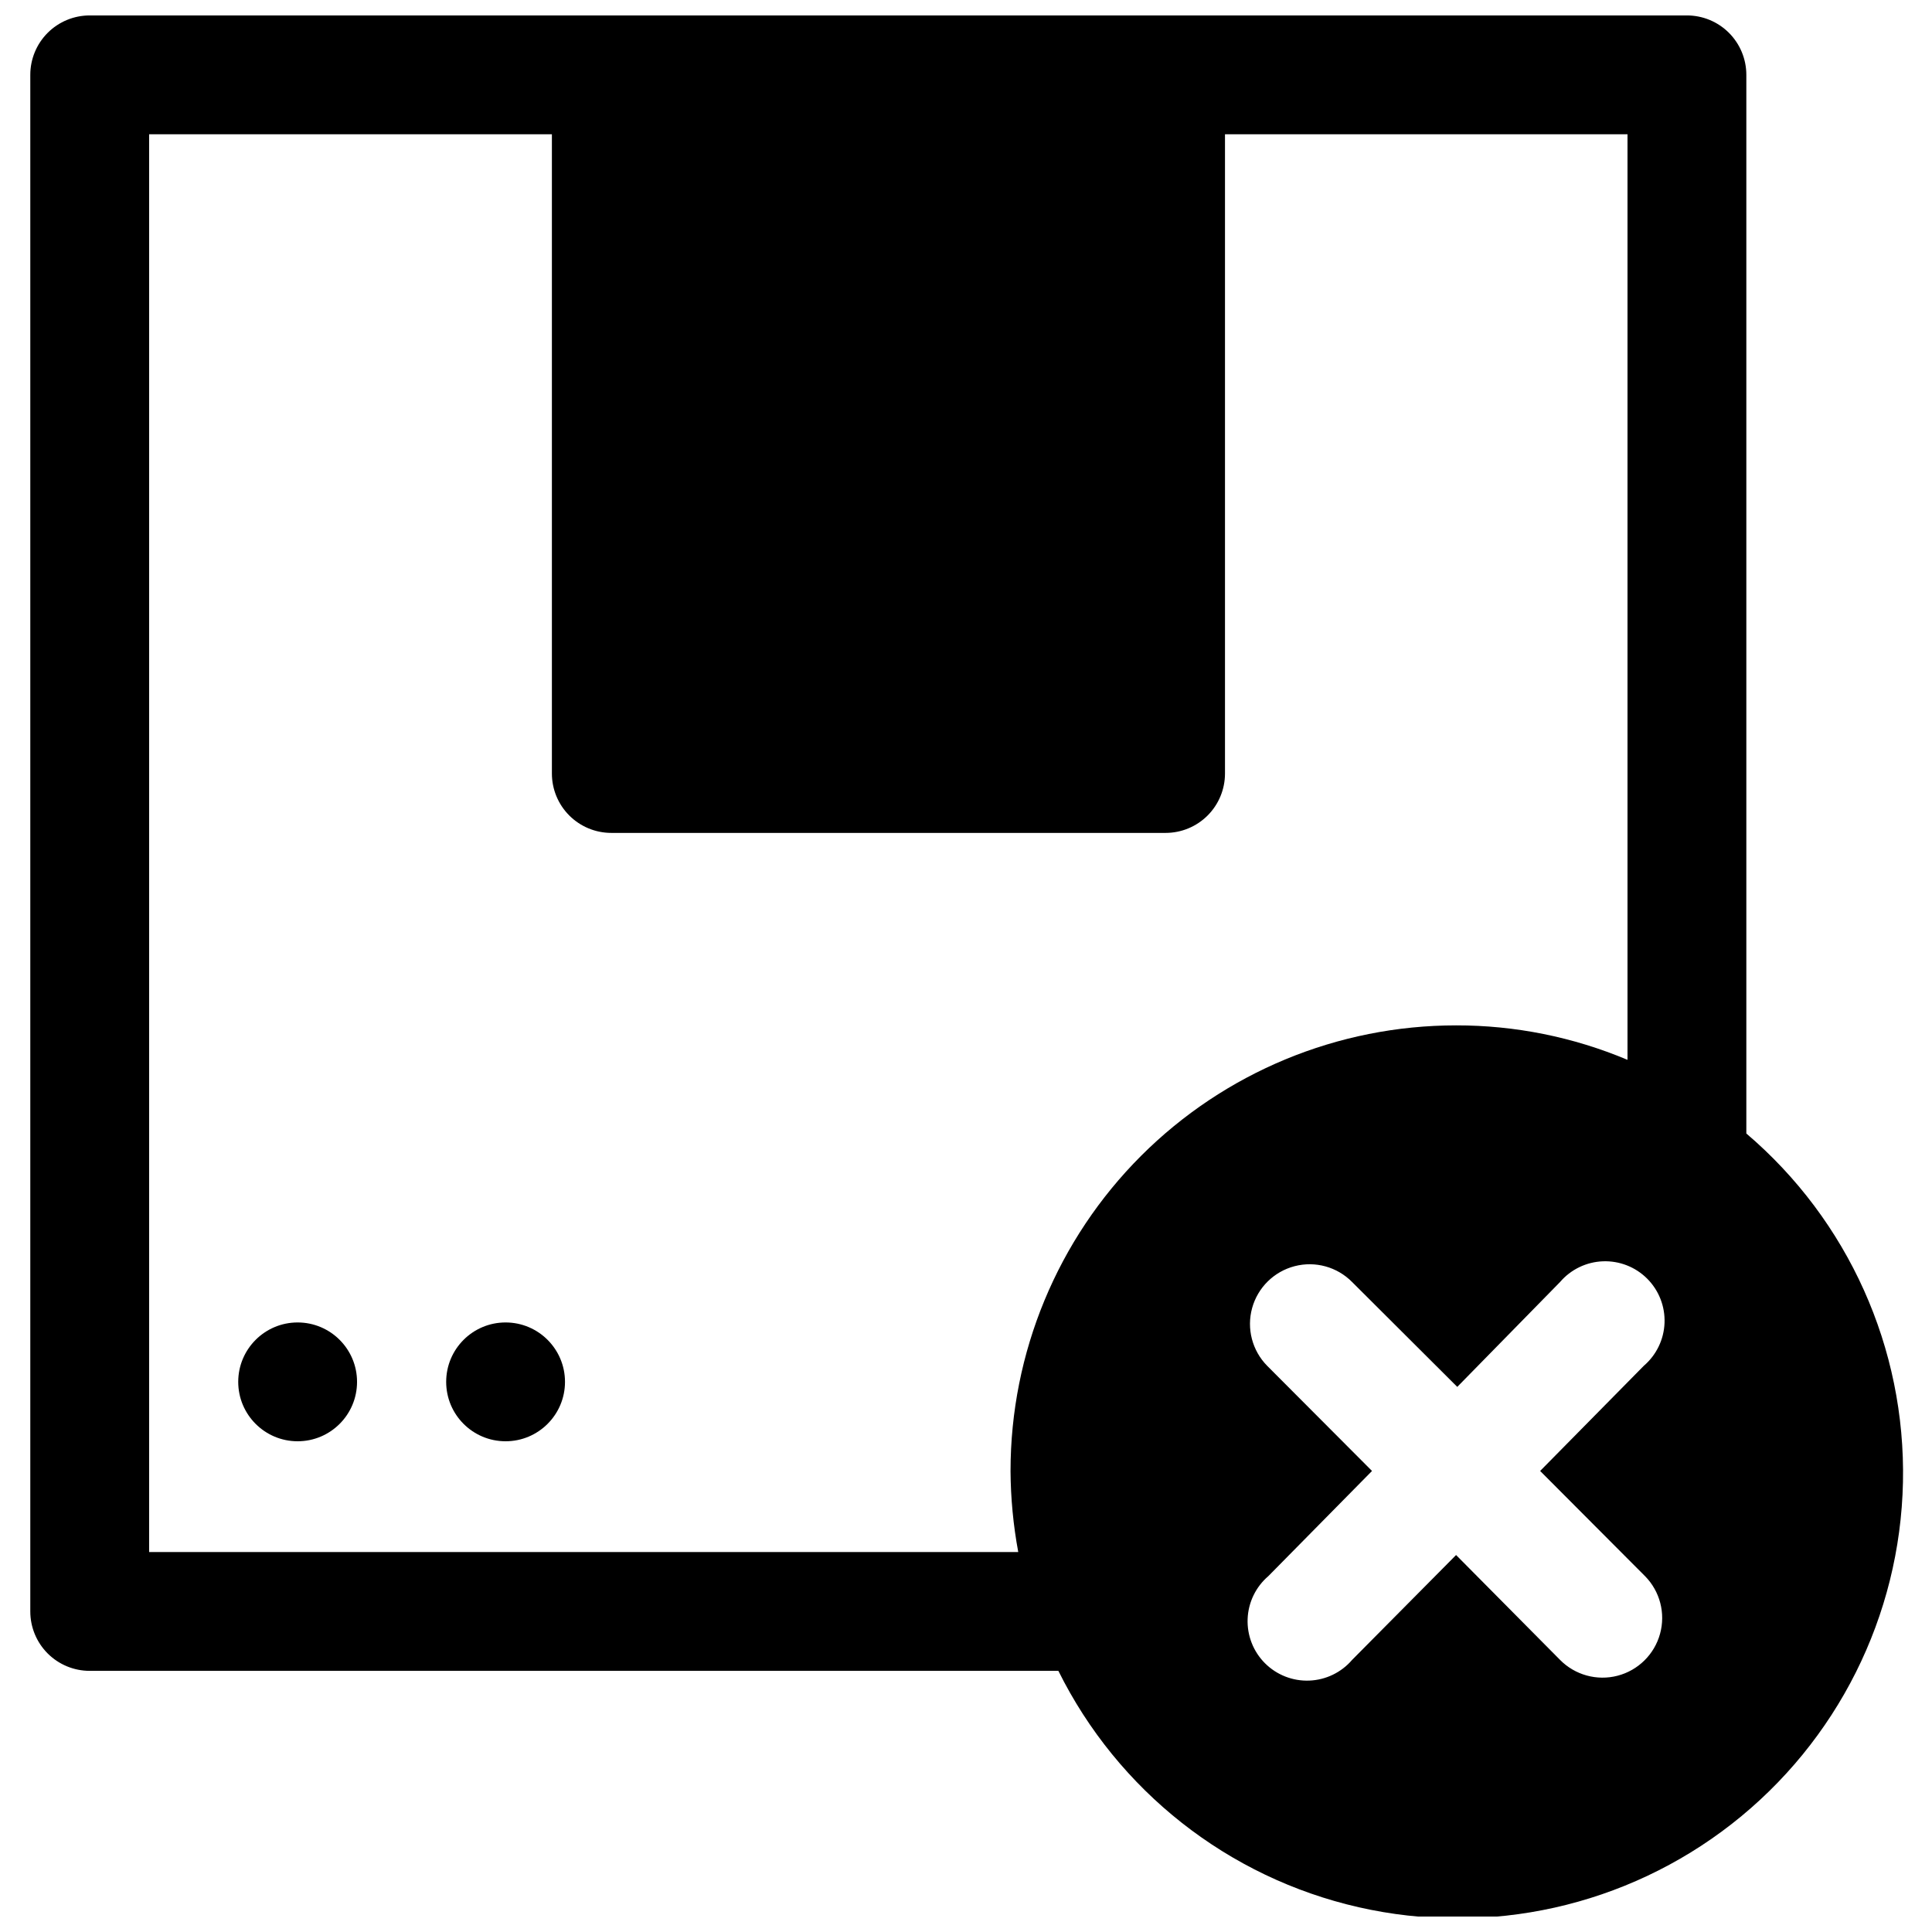 <?xml version="1.0" encoding="UTF-8"?>
<!-- Uploaded to: SVG Repo, www.svgrepo.com, Generator: SVG Repo Mixer Tools -->
<svg width="800px" height="800px" version="1.1" viewBox="144 144 512 512" xmlns="http://www.w3.org/2000/svg">
 <defs>
  <clipPath id="a">
   <path d="m152 148.09h497v503.81h-497z"/>
  </clipPath>
 </defs>
 <path d="m238.62 510.21c0 8.695-7.047 15.742-15.742 15.742-8.695 0-15.746-7.047-15.746-15.742 0-8.695 7.051-15.746 15.746-15.746 8.695 0 15.742 7.051 15.742 15.746"/>
 <path d="m293.73 510.21c0 8.695-7.051 15.742-15.746 15.742-8.695 0-15.742-7.047-15.742-15.742 0-8.695 7.047-15.746 15.742-15.746 8.695 0 15.746 7.051 15.746 15.746"/>
 <g clip-path="url(#a)">
  <path d="m591.05 148.09h-423.28c-4.176 0-8.18 1.66-11.133 4.609-2.953 2.953-4.609 6.961-4.609 11.133v407.22c0 4.176 1.656 8.18 4.609 11.133s6.957 4.609 11.133 4.609h256.71c15.773 31.781 45 54.785 79.598 62.648s70.898-0.246 98.859-22.086c27.961-21.84 44.617-55.094 45.367-90.566 0.746-35.473-14.492-69.398-41.508-92.398v-280.56c0-4.172-1.66-8.18-4.613-11.133-2.949-2.949-6.957-4.609-11.133-4.609zm-179.25 385.73c0.043 7.207 0.73 14.402 2.047 21.488h-230.33v-375.73h106.74v169.41c0 4.176 1.66 8.18 4.613 11.133s6.957 4.609 11.133 4.609h146.89c4.176 0 8.18-1.656 11.133-4.609s4.609-6.957 4.609-11.133v-169.41h106.67v245.29c-14.379-6.051-29.824-9.156-45.422-9.133-31.316 0-61.352 12.441-83.496 34.586s-34.586 52.18-34.586 83.496zm168.14 27.867h0.004c3.965 4.019 5.484 9.852 3.984 15.297-1.5 5.445-5.793 9.676-11.258 11.102-5.465 1.422-11.273-0.18-15.242-4.199l-27.551-27.789-27.551 27.789c-2.856 3.332-6.969 5.32-11.352 5.488-4.383 0.172-8.641-1.496-11.742-4.598-3.102-3.102-4.766-7.356-4.598-11.742 0.168-4.383 2.16-8.496 5.492-11.348l27.473-27.867-27.789-27.867c-3.965-4.023-5.484-9.855-3.984-15.301s5.793-9.676 11.258-11.098c5.465-1.426 11.277 0.176 15.242 4.199l27.867 27.789 27.234-27.789c2.856-3.332 6.969-5.324 11.352-5.492 4.383-0.168 8.641 1.496 11.742 4.598 3.102 3.102 4.769 7.359 4.598 11.742-0.168 4.383-2.16 8.496-5.492 11.352l-27.473 27.867z"/>
 </g>
</svg>